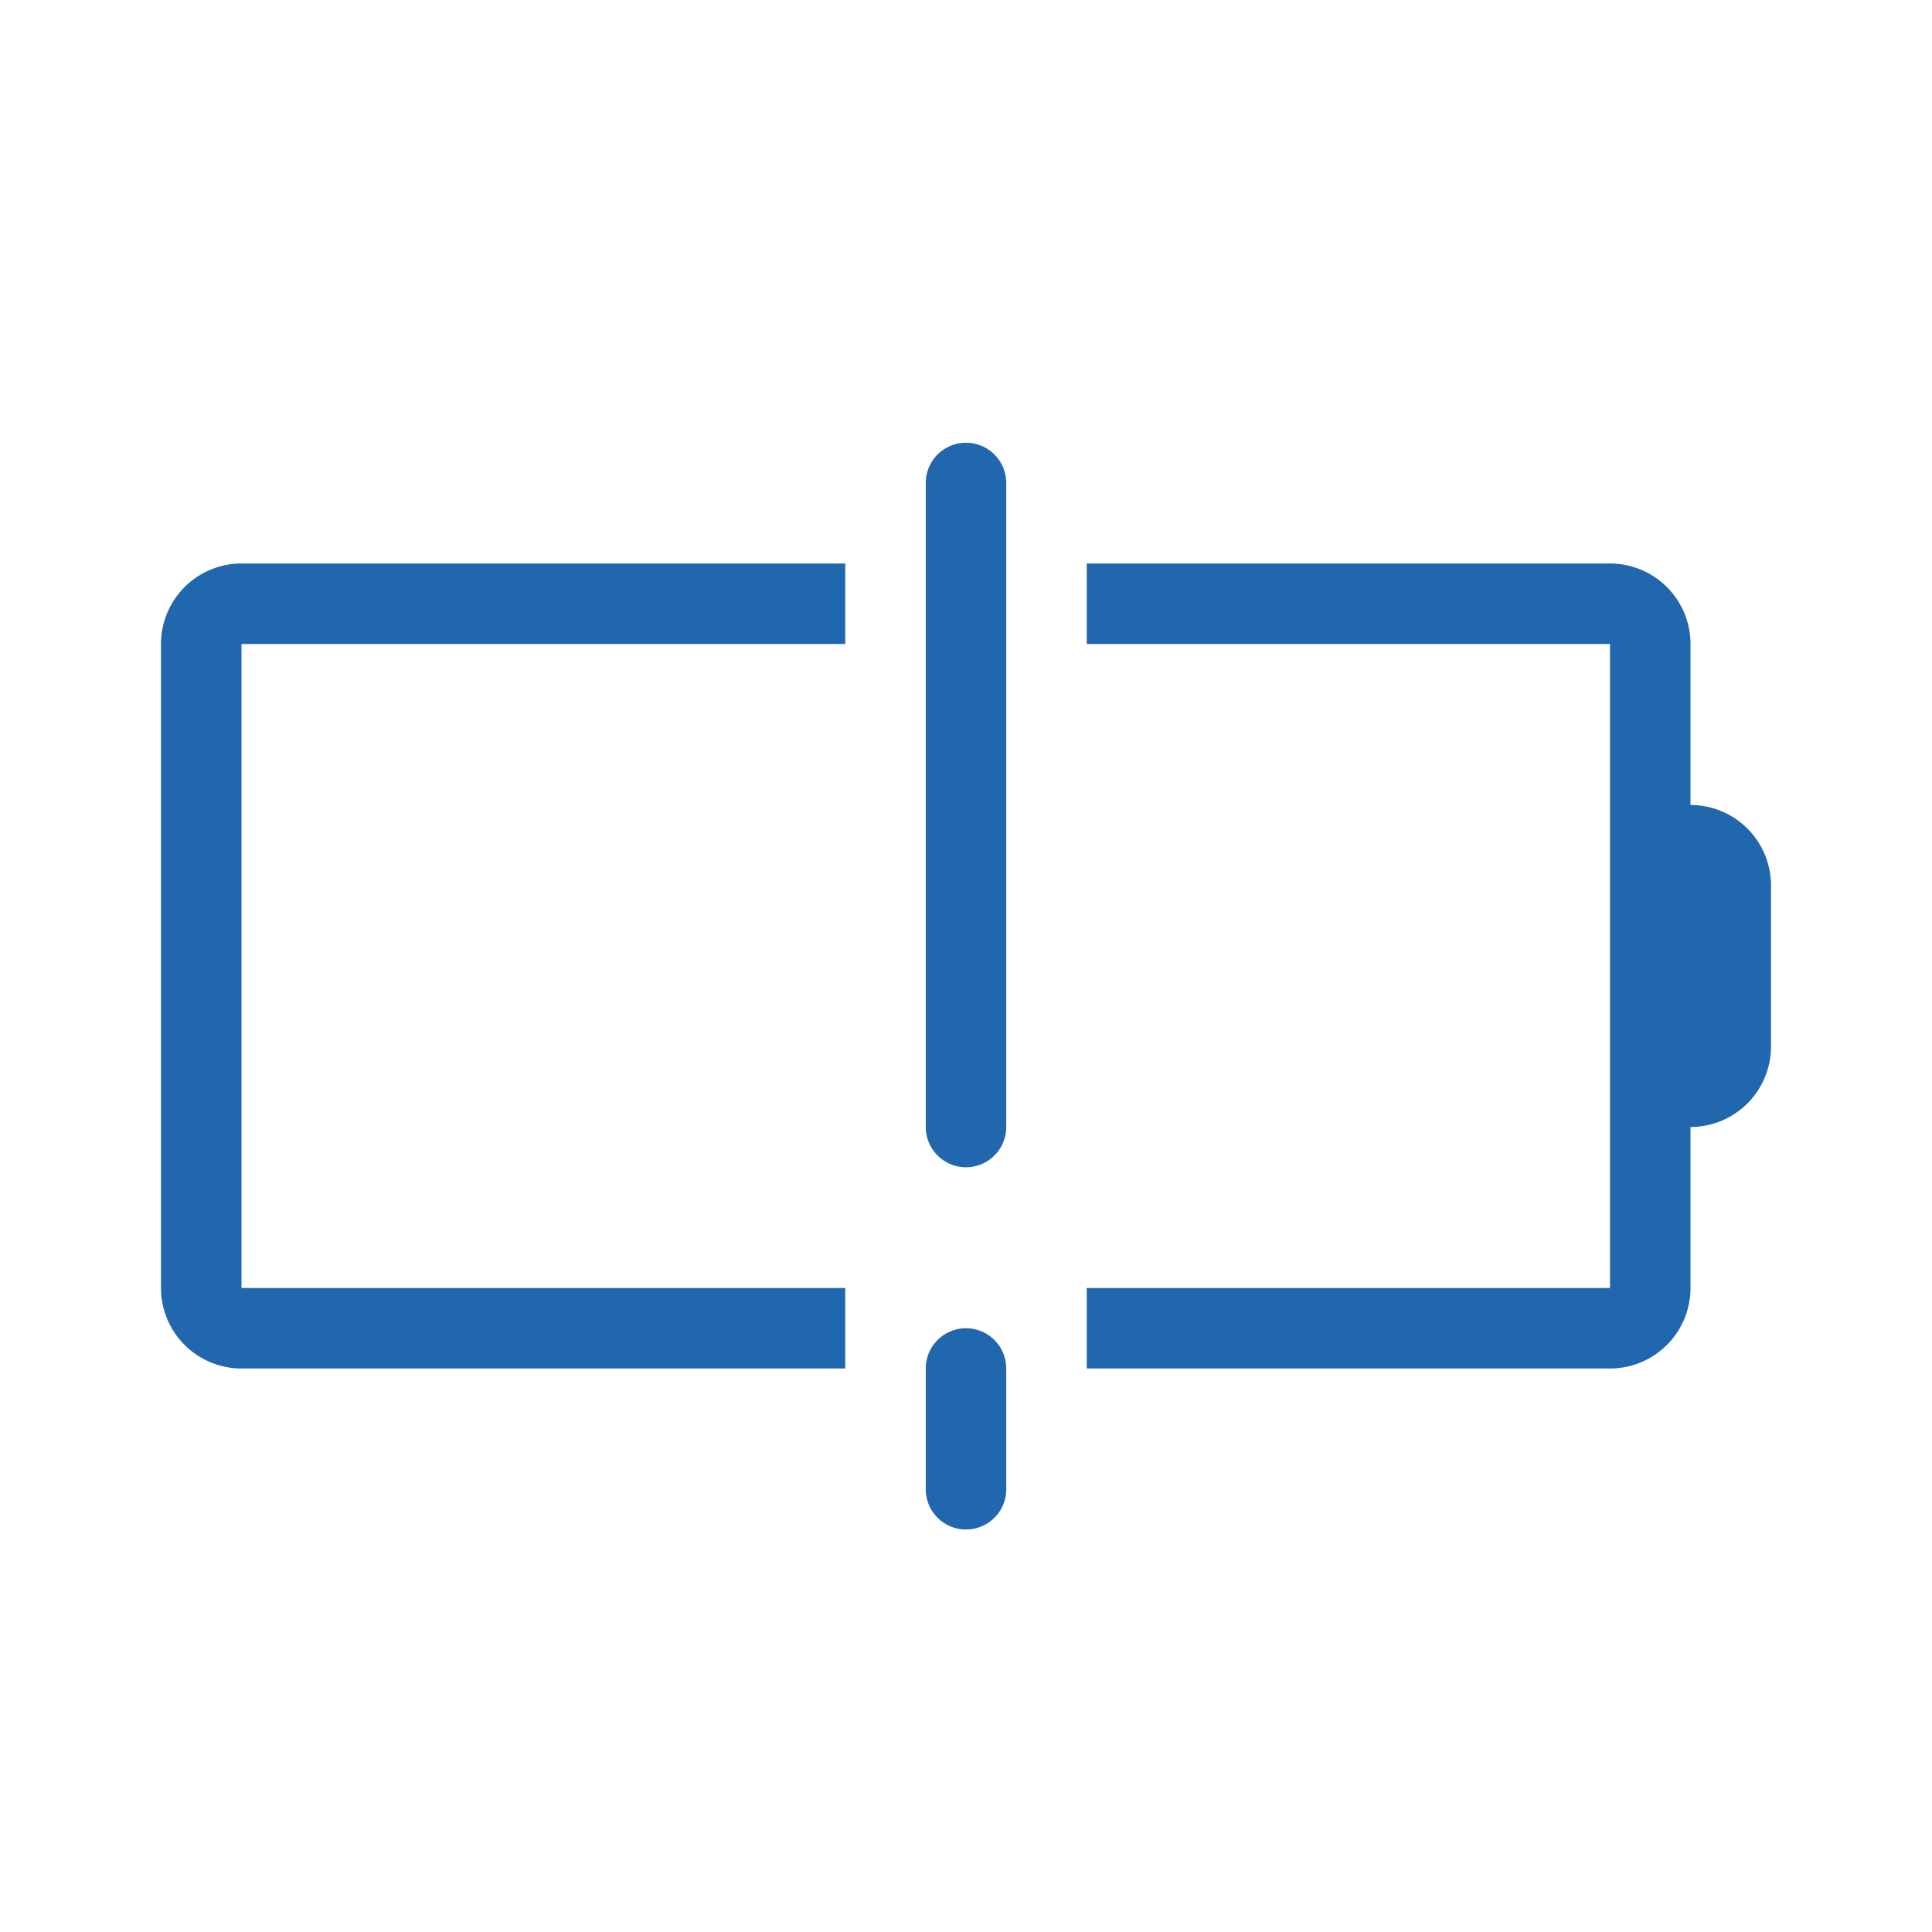 <svg xmlns="http://www.w3.org/2000/svg" width="24" height="24" fill="none"><path fill="#2167AE" d="M11.5 17v1.5a.5.5 0 0 0 1 0V17a.5.5 0 0 0-1 0m1-11a.5.5 0 0 0-1 0v8a.5.5 0 0 0 1 0zM3 7a1 1 0 0 0-1 1v8a1 1 0 0 0 1 1h7.5v-1H3V8h7.5V7zm17 9V8h-6.5V7H20a1 1 0 0 1 1 1v2a1 1 0 0 1 1 1v2a1 1 0 0 1-1 1v2a1 1 0 0 1-1 1h-6.5v-1z"/></svg>